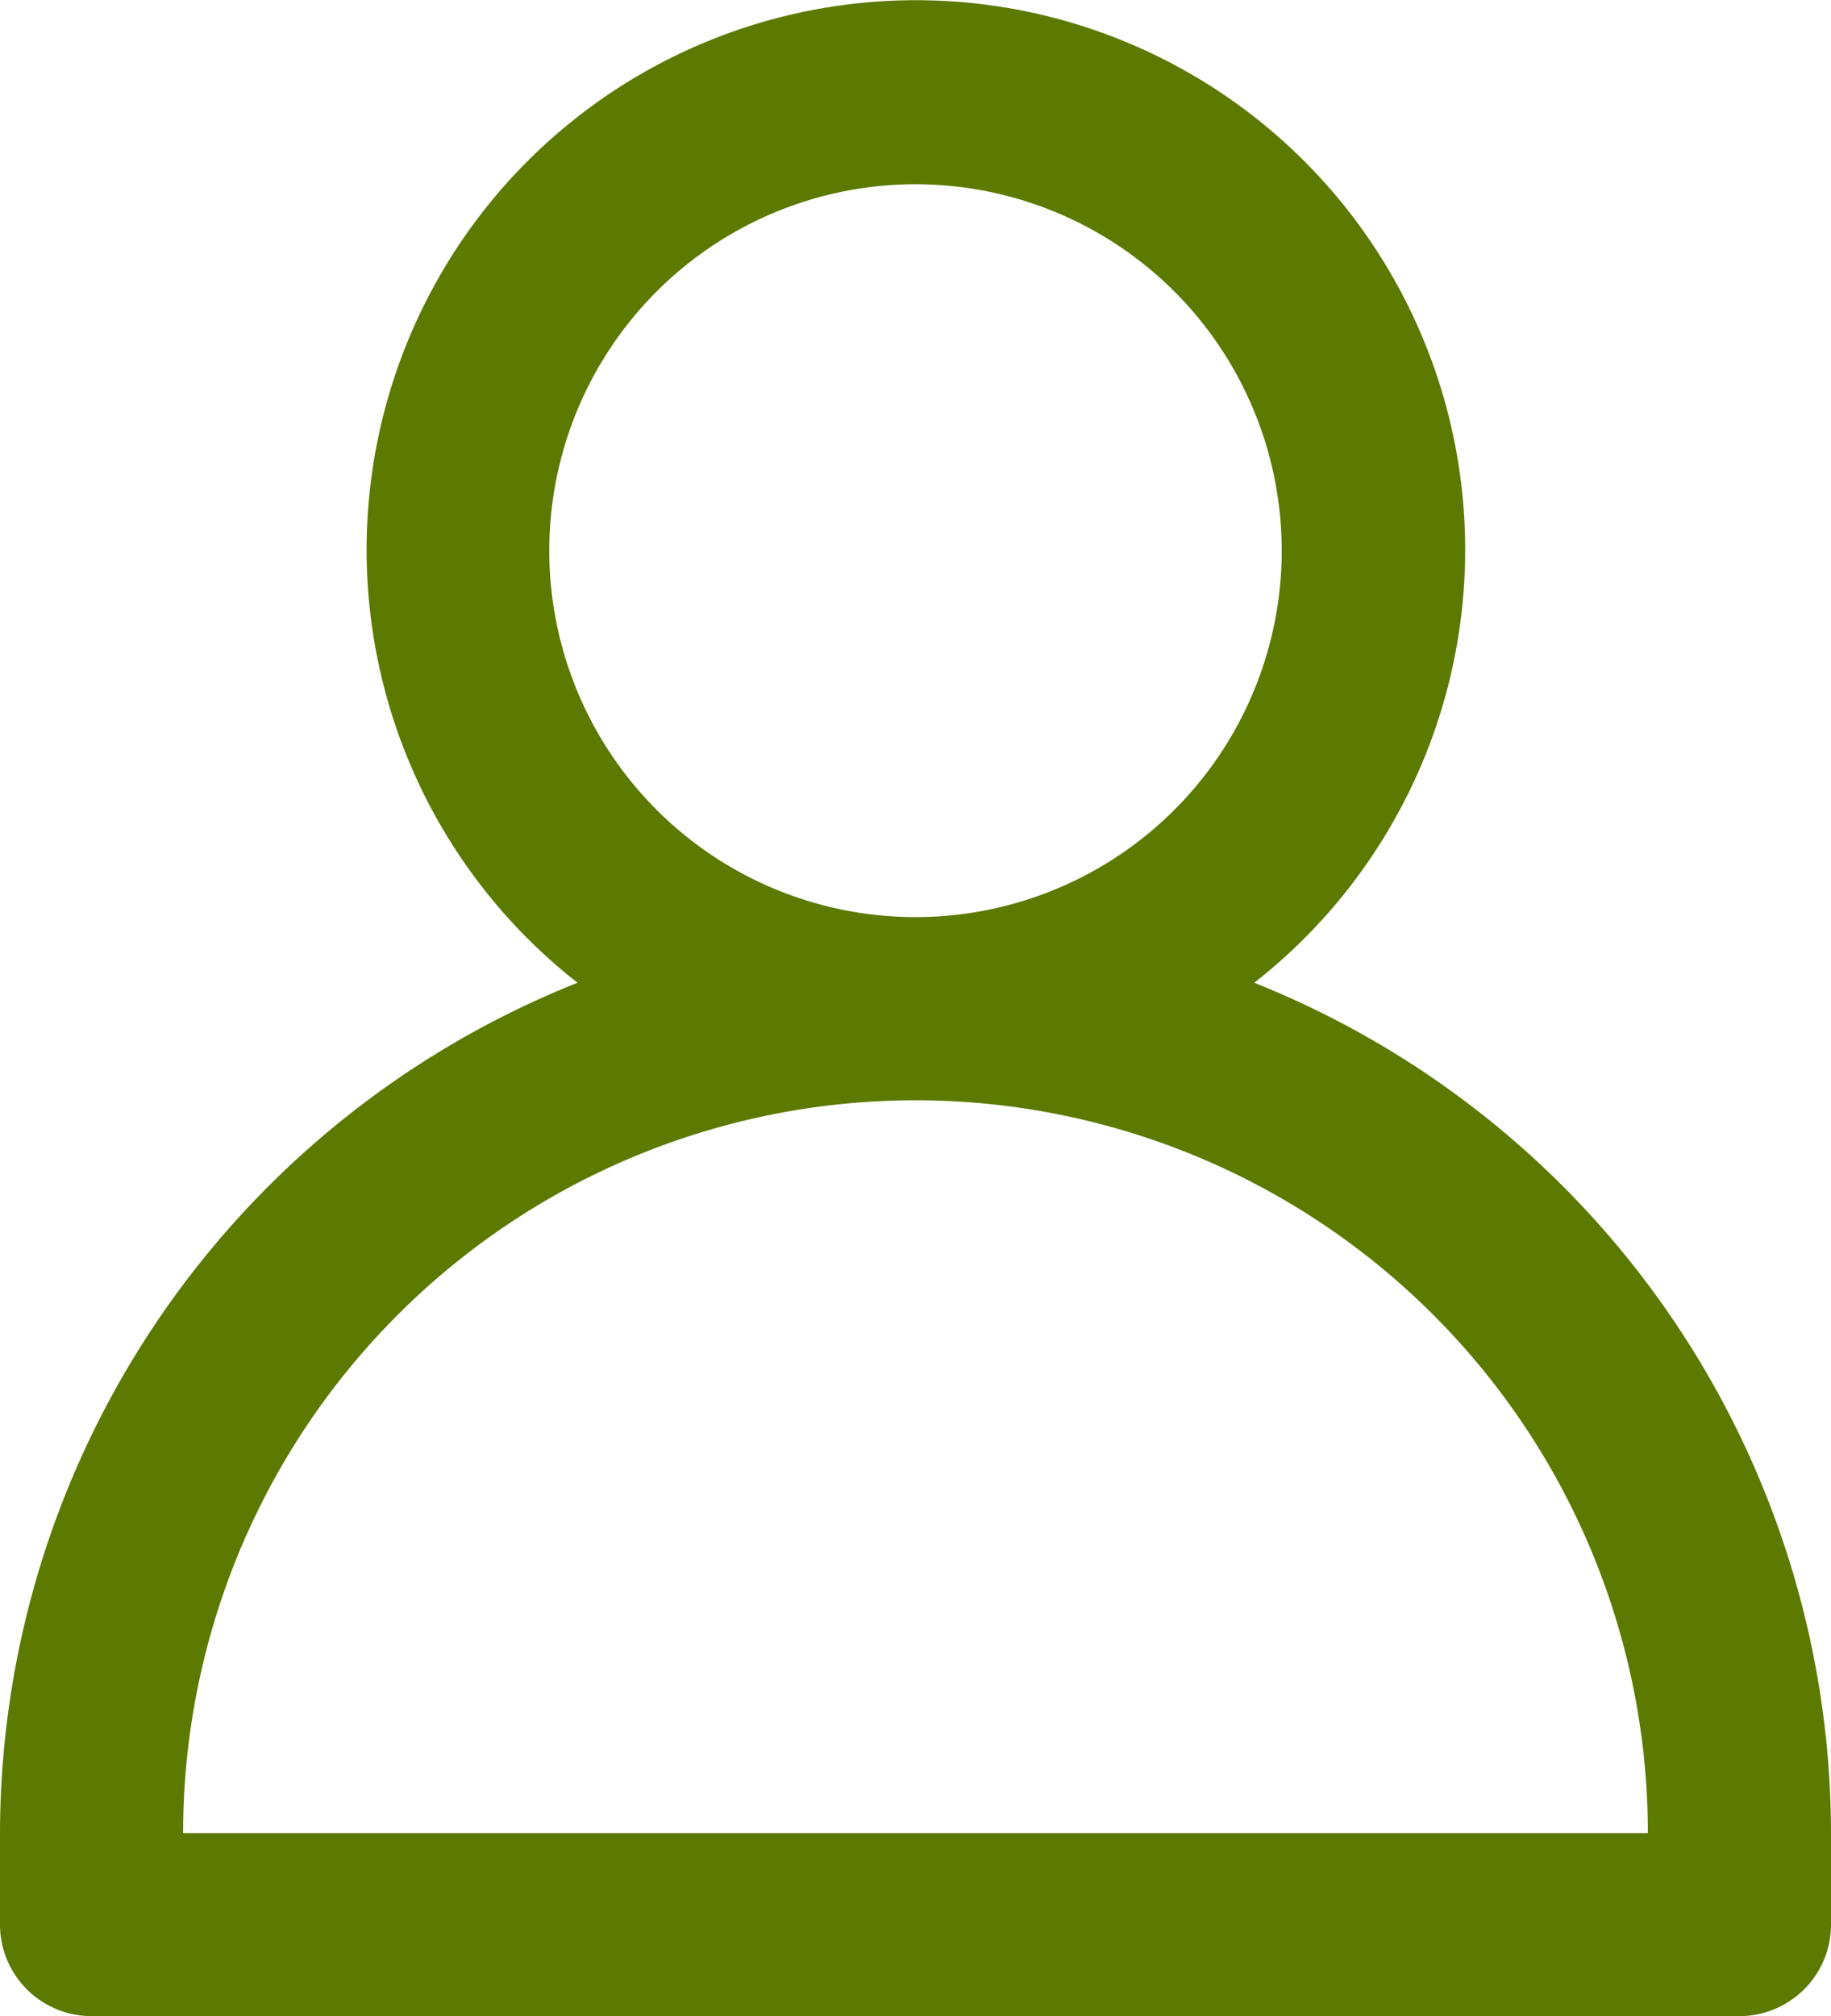 <svg xmlns="http://www.w3.org/2000/svg" width="35.724" height="39.313" viewBox="0 0 35.724 39.313">
  <path id="Path_70685" data-name="Path 70685" d="M-1768.529,21.3a10.717,10.717,0,0,0,1.841-15.044,10.717,10.717,0,0,0-15.044-1.84,10.717,10.717,0,0,0-1.84,15.044,10.7,10.7,0,0,0,1.84,1.84A17.877,17.877,0,0,0-1793,37.878v1.786a1.786,1.786,0,0,0,1.786,1.786h32.152a1.786,1.786,0,0,0,1.786-1.786V37.878A17.873,17.873,0,0,0-1768.529,21.3Zm-13.754-8.425a7.145,7.145,0,0,1,7.145-7.145,7.145,7.145,0,0,1,7.145,7.145,7.145,7.145,0,0,1-7.145,7.145A7.145,7.145,0,0,1-1782.283,12.871Zm-7.144,25.006a14.289,14.289,0,0,1,14.289-14.289,14.289,14.289,0,0,1,14.289,14.289Z" transform="translate(1793 -2.137)" fill="#5c7a00"/>
</svg>
